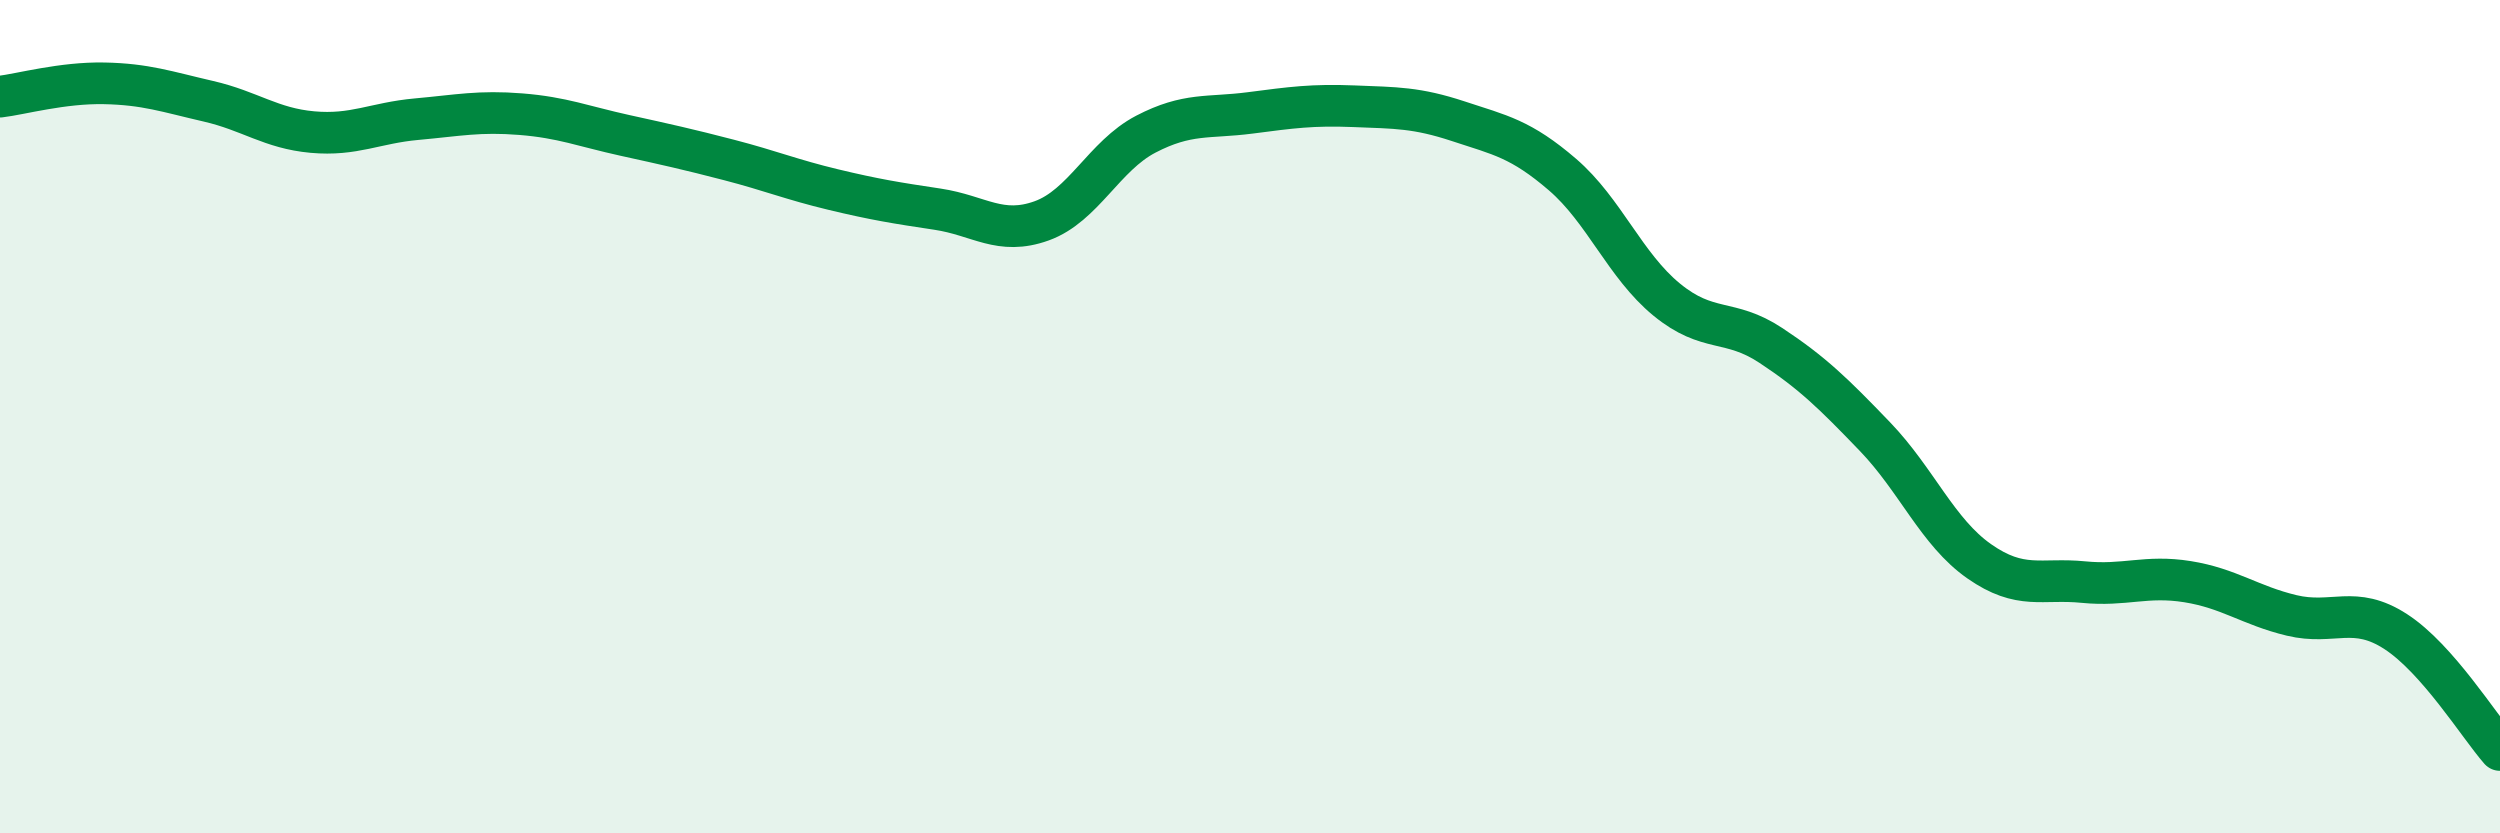 
    <svg width="60" height="20" viewBox="0 0 60 20" xmlns="http://www.w3.org/2000/svg">
      <path
        d="M 0,2.32 C 0.5,2.26 1.5,1.98 2.5,2 C 3.5,2.02 4,2.2 5,2.43 C 6,2.66 6.5,3.08 7.5,3.17 C 8.5,3.26 9,2.95 10,2.86 C 11,2.77 11.5,2.66 12.5,2.74 C 13.5,2.82 14,3.03 15,3.25 C 16,3.47 16.5,3.58 17.5,3.84 C 18.5,4.1 19,4.31 20,4.55 C 21,4.79 21.5,4.87 22.5,5.02 C 23.5,5.17 24,5.66 25,5.3 C 26,4.94 26.5,3.74 27.5,3.22 C 28.5,2.7 29,2.84 30,2.71 C 31,2.58 31.5,2.51 32.5,2.55 C 33.5,2.59 34,2.58 35,2.91 C 36,3.24 36.5,3.33 37.5,4.19 C 38.5,5.05 39,6.37 40,7.19 C 41,8.01 41.5,7.63 42.5,8.29 C 43.5,8.95 44,9.44 45,10.48 C 46,11.52 46.5,12.77 47.5,13.47 C 48.5,14.17 49,13.87 50,13.97 C 51,14.07 51.5,13.8 52.5,13.96 C 53.5,14.12 54,14.53 55,14.77 C 56,15.01 56.5,14.51 57.5,15.16 C 58.5,15.81 59.5,17.43 60,18L60 20L0 20Z"
        fill="#008740"
        opacity="0.1"
        stroke-linecap="round"
        stroke-linejoin="round"
      />
      <path
        d="M 0,2.32 C 0.5,2.26 1.5,1.98 2.5,2 C 3.5,2.02 4,2.2 5,2.43 C 6,2.66 6.5,3.08 7.5,3.17 C 8.5,3.26 9,2.95 10,2.86 C 11,2.77 11.5,2.66 12.5,2.74 C 13.5,2.82 14,3.03 15,3.25 C 16,3.47 16.5,3.58 17.5,3.84 C 18.5,4.1 19,4.31 20,4.55 C 21,4.79 21.5,4.87 22.5,5.02 C 23.5,5.17 24,5.66 25,5.3 C 26,4.94 26.5,3.74 27.5,3.22 C 28.5,2.7 29,2.84 30,2.71 C 31,2.58 31.5,2.51 32.5,2.55 C 33.5,2.59 34,2.58 35,2.91 C 36,3.24 36.5,3.33 37.5,4.19 C 38.5,5.05 39,6.37 40,7.19 C 41,8.01 41.5,7.63 42.5,8.29 C 43.5,8.95 44,9.44 45,10.48 C 46,11.52 46.5,12.77 47.5,13.47 C 48.5,14.17 49,13.87 50,13.97 C 51,14.07 51.5,13.8 52.5,13.96 C 53.5,14.12 54,14.53 55,14.77 C 56,15.01 56.5,14.51 57.5,15.16 C 58.5,15.81 59.5,17.43 60,18"
        stroke="#008740"
        stroke-width="1"
        fill="none"
        stroke-linecap="round"
        stroke-linejoin="round"
      />
    </svg>
  